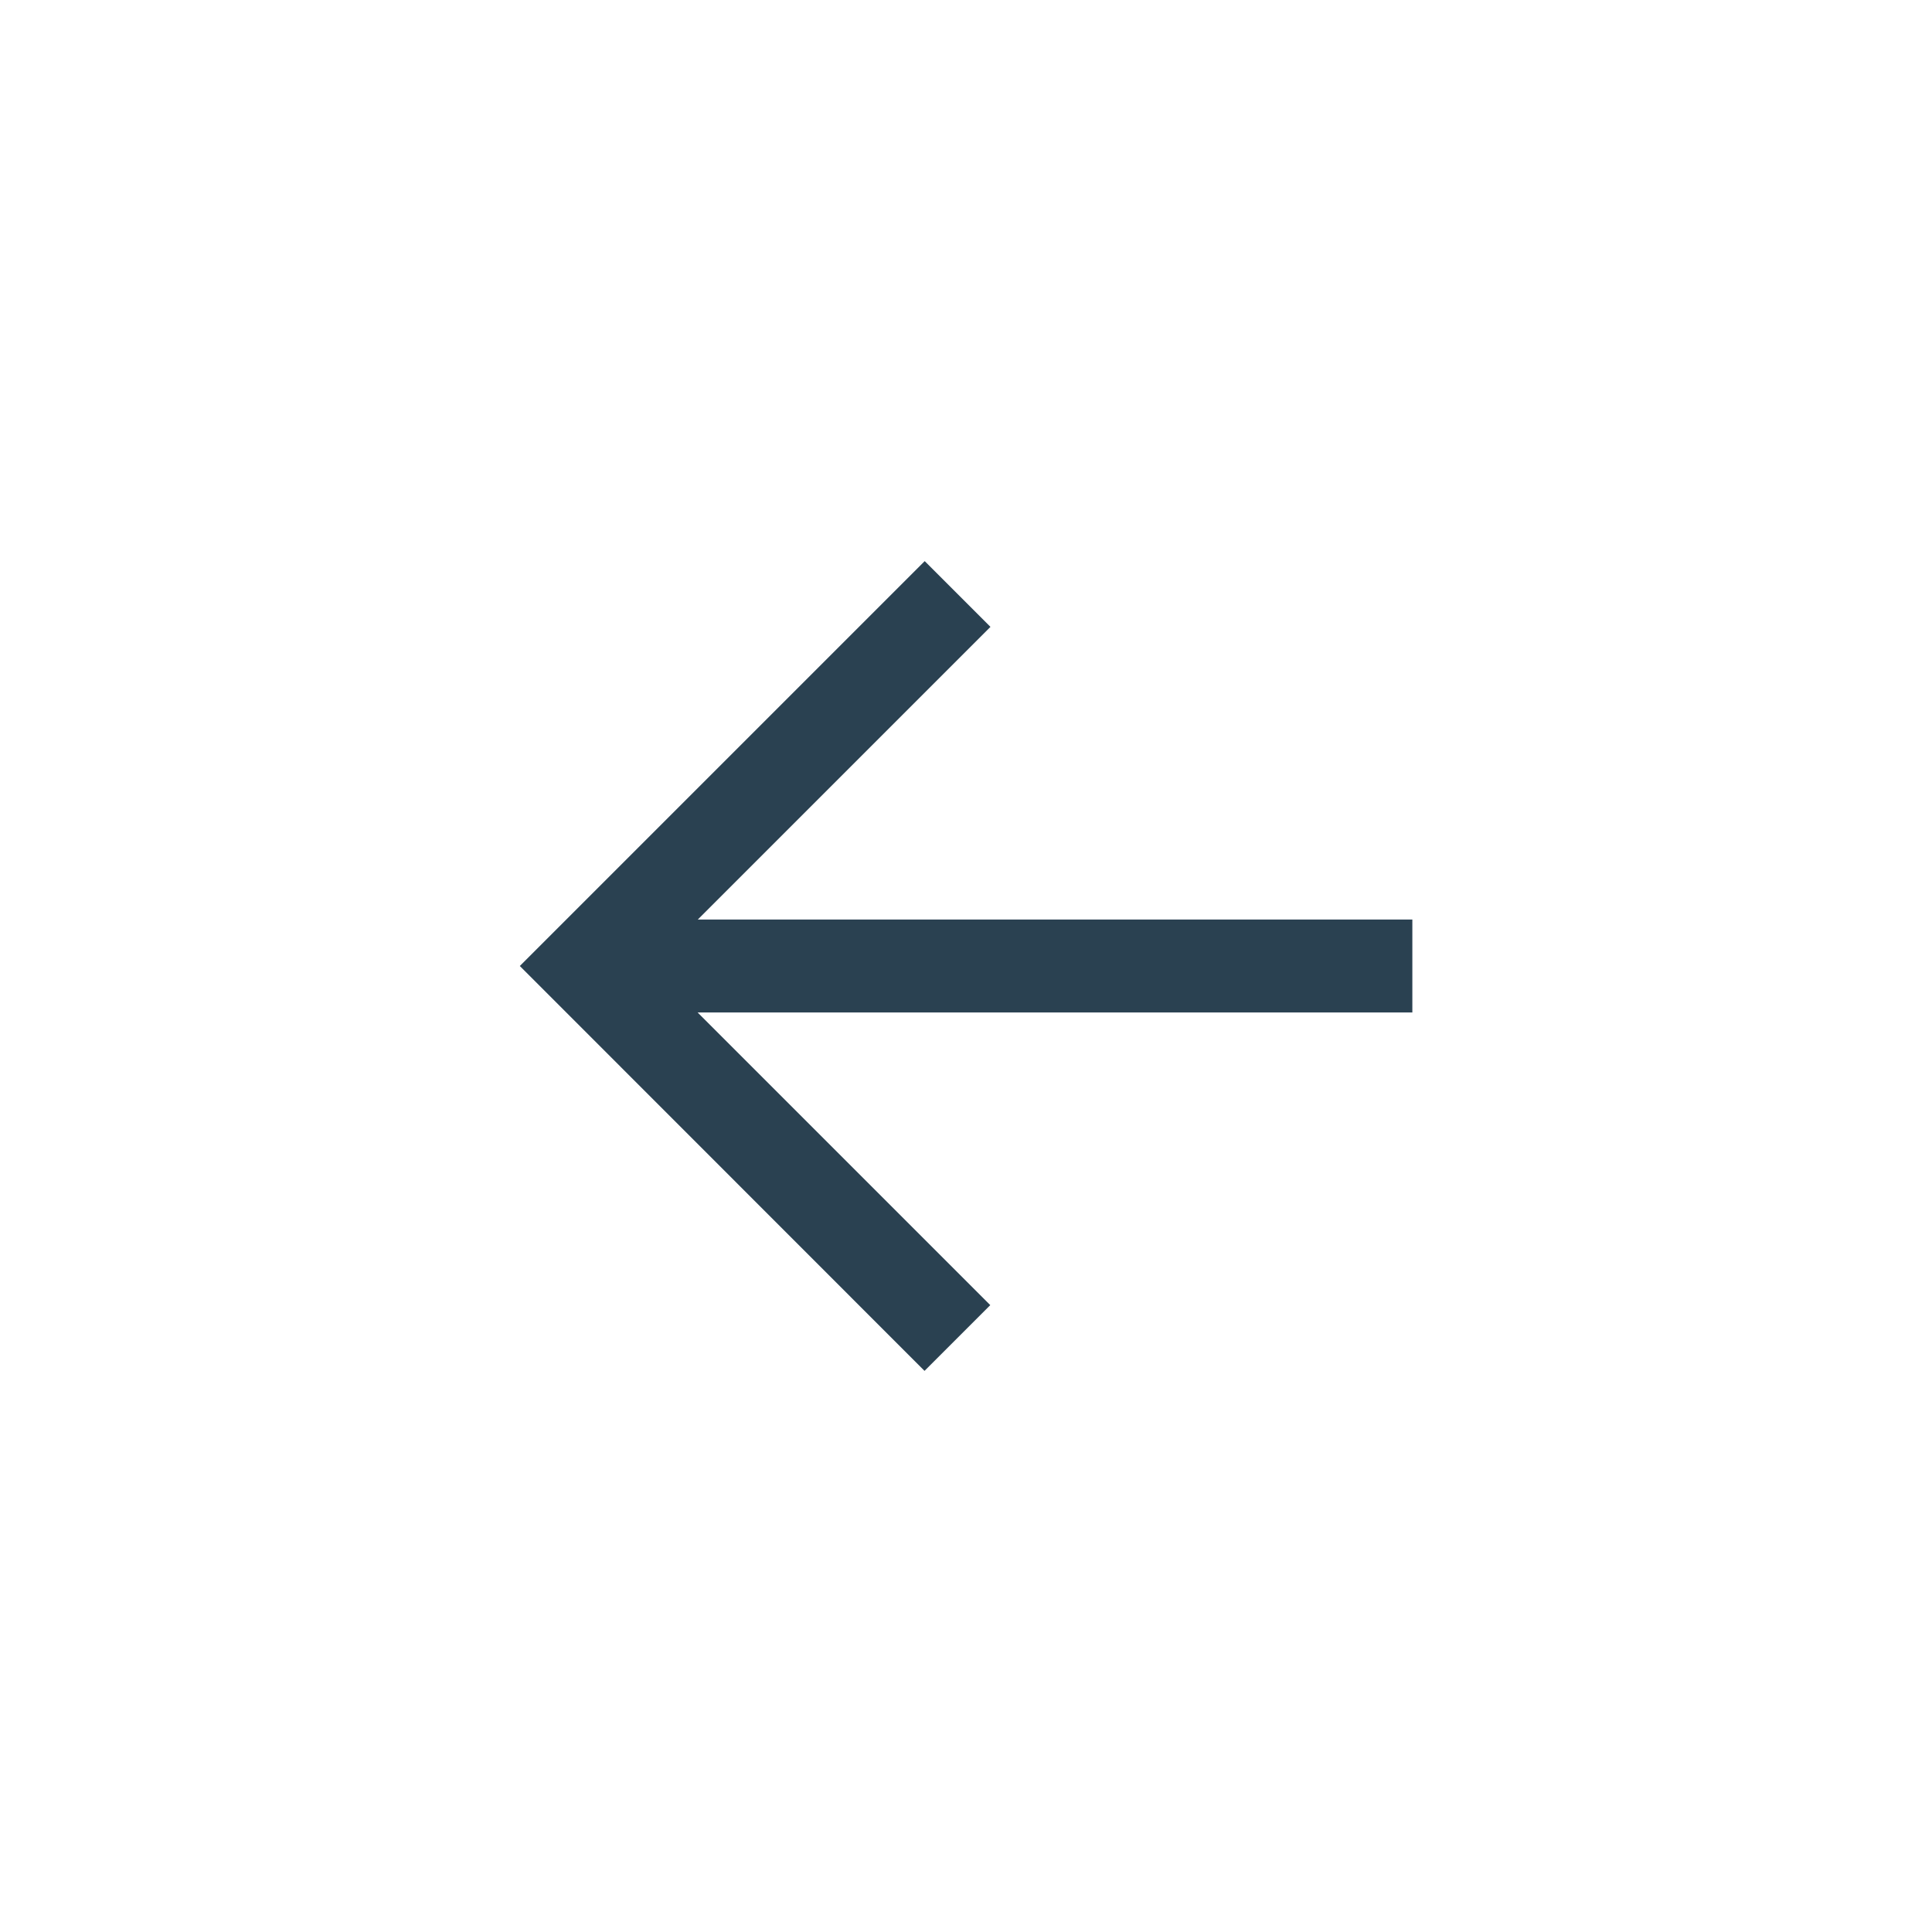 <svg id="icon-arrow-right" xmlns="http://www.w3.org/2000/svg" width="32" height="32"
  viewBox="0 0 32 32">
  <path id="Path_295" data-name="Path 295" d="M0,0H32V32H0Z" fill="rgba(0,0,0,0)" />
  <path id="right-arrow"
    d="M17.745,107.5l-1.089,1.089,4.847,4.847H9.665v1.54H21.5l-4.847,4.847,1.089,1.089,6.706-6.706Z"
    transform="translate(33.058 130.206) rotate(180)" fill="#2a4151" />
</svg>
